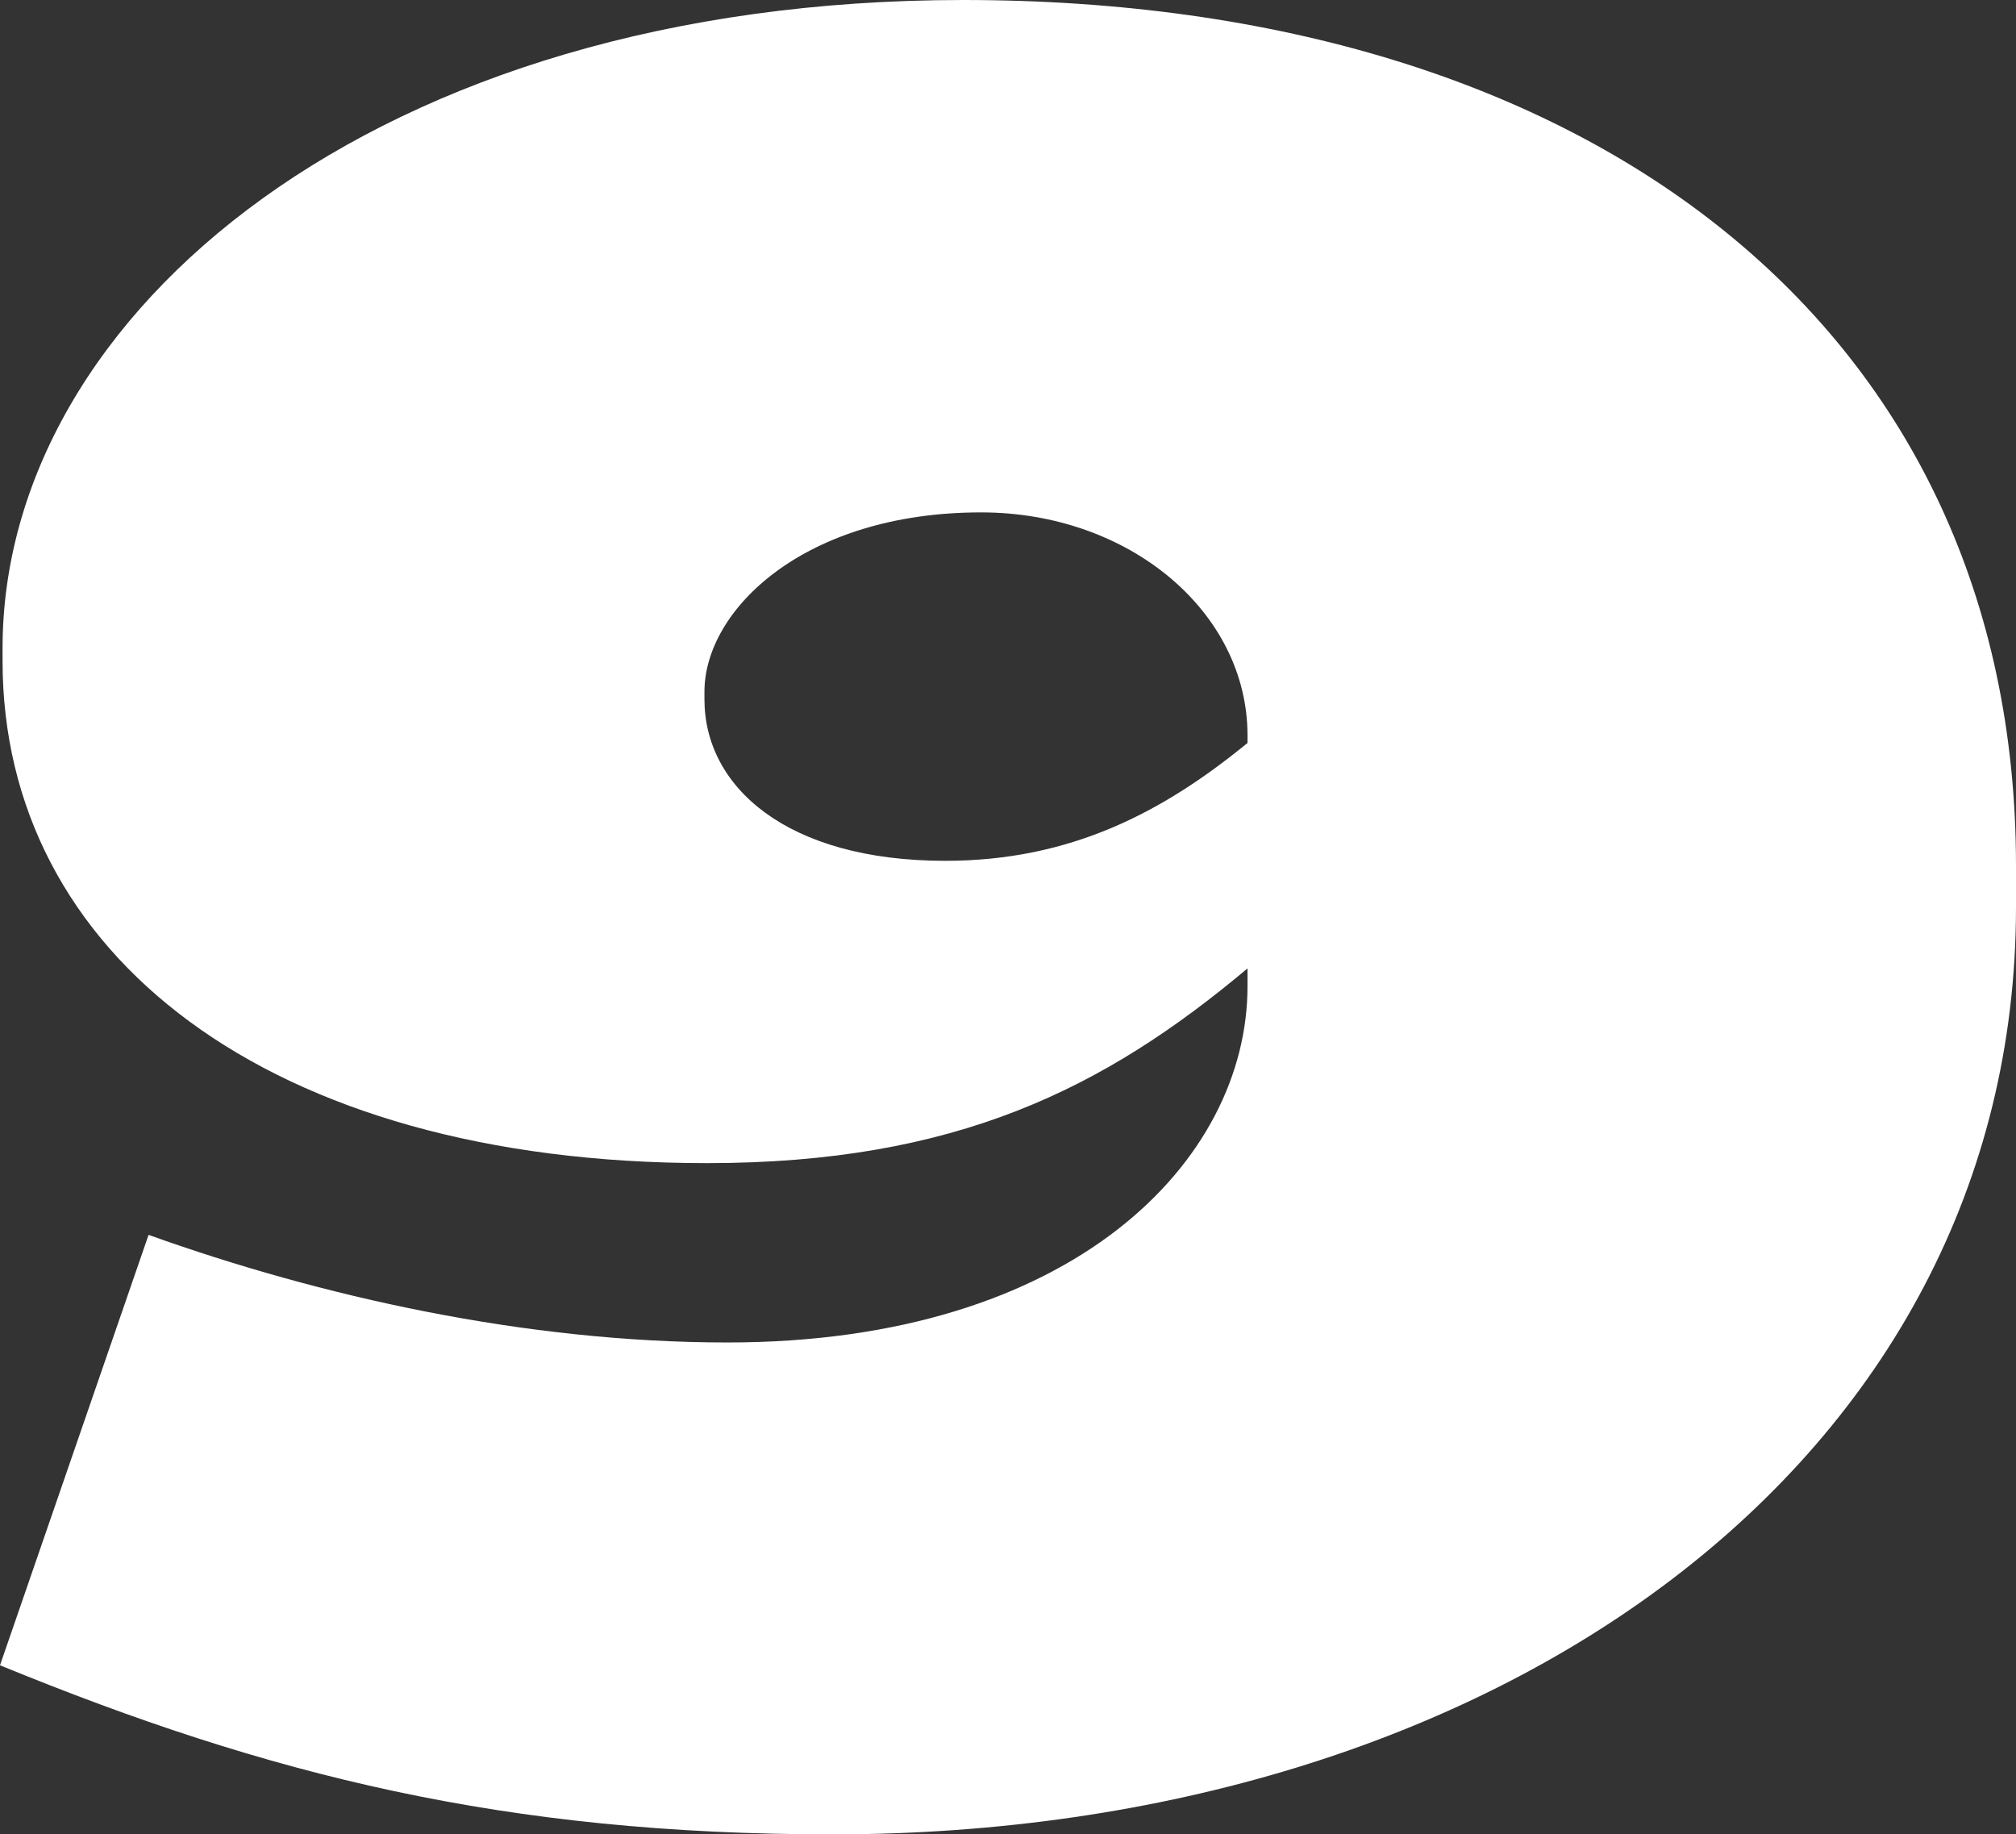 <svg xmlns="http://www.w3.org/2000/svg" width="165.27" height="150.36" viewBox="0 0 165.27 150.36">
  <rect x="0" y="0" width="165.27" height="150.36" fill="#333333" stroke="none"/>
  <path id="Path_155" data-name="Path 155" d="M168.63-70.77v-3.36c0-43.89-34.65-70.98-86.31-70.98-48.09,0-78.75,25.62-78.75,53.13v1.05c0,23.94,21.63,41.16,57.75,41.16,20.37,0,32.55-6.09,44.31-15.96v1.47c0,14.28-14.28,29.19-42.63,29.19-16.59,0-33.39-3.78-47.46-8.82L3.36-8.61C25.41.42,44.73,5.25,71.61,5.25,125.79,5.25,168.63-25.2,168.63-70.77Zm-63-13.44c-6.93,5.67-14.49,9.66-24.78,9.66-13.02,0-19.74-6.09-19.74-13.23v-.63c0-6.72,8.19-14.7,22.68-14.7,12.18,0,21.84,8.19,21.84,18.27Z" transform="translate(-3.36 145.11)" fill="#fff"/>
</svg>
